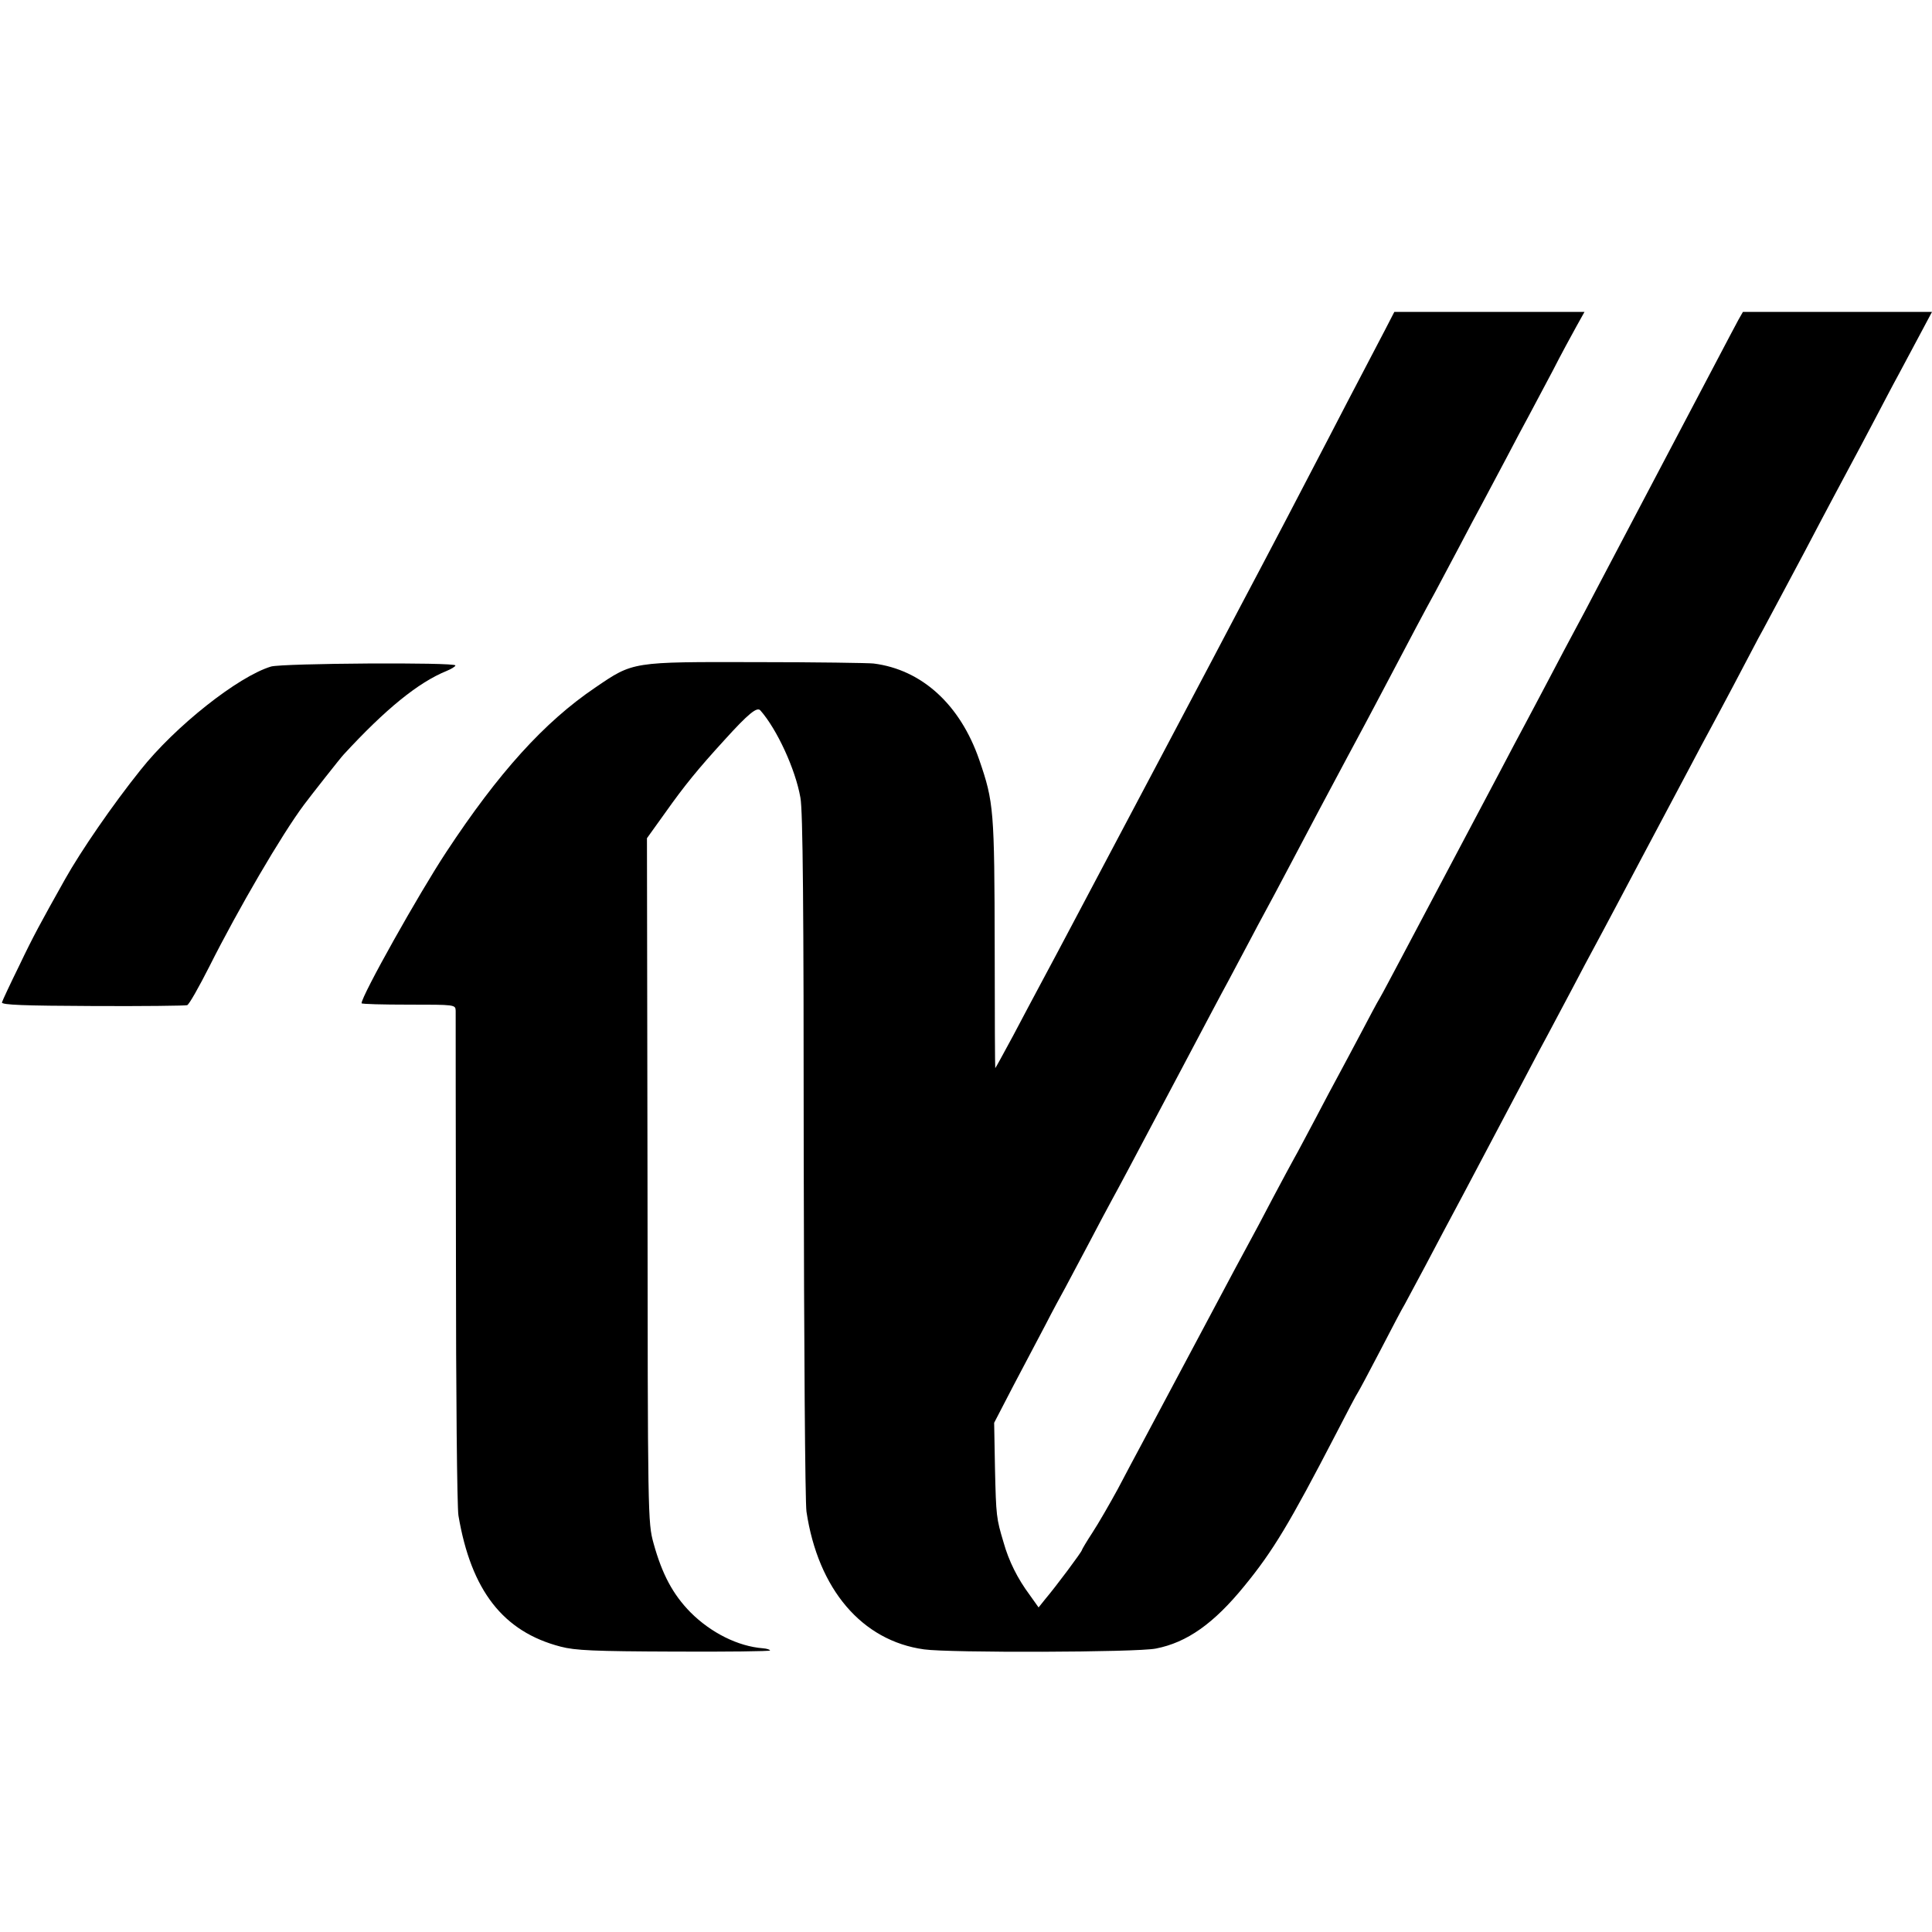 <?xml version="1.0" standalone="no"?>
<!DOCTYPE svg PUBLIC "-//W3C//DTD SVG 20010904//EN"
 "http://www.w3.org/TR/2001/REC-SVG-20010904/DTD/svg10.dtd">
<svg version="1.0" xmlns="http://www.w3.org/2000/svg"
 width="700pt" height="700pt" viewBox="0 0 700 700"
 preserveAspectRatio="xMidYMid meet">
<g transform="translate(0,700) scale(0.1,-0.1)"
fill="#000000" stroke="none">
<path d="M5020 5808 c-18 -35 -54 -103 -80 -153 -26 -49 -82 -157 -125 -240
-76 -147 -231 -443 -325 -620 -26 -49 -71 -135 -100 -190 -95 -180 -142 -269
-185 -350 -53 -100 -118 -223 -180 -340 -94 -177 -173 -328 -260 -490 -18 -33
-60 -113 -94 -177 -35 -65 -64 -118 -65 -118 -1 0 -2 195 -2 433 -1 503 -3
530 -56 684 -69 200 -208 327 -383 349 -16 2 -208 5 -425 5 -452 1 -445 2
-583 -92 -185 -125 -351 -309 -540 -596 -99 -150 -307 -521 -307 -548 0 -3 77
-5 170 -5 169 0 170 0 171 -22 0 -13 0 -417 1 -899 0 -481 4 -900 9 -930 46
-272 162 -421 370 -475 53 -14 121 -17 412 -18 191 -1 347 1 347 4 0 3 -12 7
-26 8 -90 7 -188 56 -262 130 -64 65 -103 138 -134 250 -21 76 -21 92 -22
1316 l-2 1239 66 92 c70 99 120 160 215 264 87 96 118 121 130 107 60 -68 127
-213 145 -316 9 -47 12 -398 12 -1297 1 -677 5 -1258 10 -1290 42 -281 201
-468 426 -499 91 -13 773 -11 840 3 113 22 210 91 320 226 105 128 165 229
330 547 41 80 78 150 82 155 4 6 40 73 80 150 40 77 80 154 90 170 9 17 43 80
75 140 32 61 94 178 138 260 118 223 158 299 222 420 32 61 70 133 85 160 15
28 53 100 85 160 32 61 70 133 85 160 15 28 51 95 80 150 29 55 70 132 90 170
50 94 106 200 170 320 29 55 65 123 80 150 15 28 51 95 80 150 29 55 70 133
91 173 22 39 56 105 78 145 21 39 61 115 89 167 87 166 134 253 167 315 18 33
56 105 85 160 29 55 69 132 90 170 21 39 56 105 79 148 l41 77 -342 0 -343 0
-16 -28 c-8 -15 -46 -86 -83 -157 -160 -304 -369 -701 -429 -815 -27 -52 -64
-122 -82 -155 -18 -33 -58 -109 -90 -170 -32 -60 -72 -137 -90 -170 -18 -33
-58 -109 -90 -170 -32 -60 -113 -213 -180 -340 -67 -126 -148 -279 -180 -340
-32 -60 -65 -123 -75 -140 -10 -16 -41 -75 -70 -130 -29 -55 -65 -122 -80
-150 -15 -27 -53 -99 -85 -160 -32 -60 -65 -123 -75 -140 -9 -16 -45 -83 -79
-147 -34 -65 -72 -137 -85 -160 -13 -24 -79 -146 -146 -273 -182 -342 -210
-394 -245 -460 -18 -33 -56 -105 -85 -160 -30 -55 -71 -126 -92 -158 -21 -32
-38 -61 -38 -63 0 -6 -94 -132 -133 -178 l-24 -30 -32 45 c-44 59 -76 123 -95
191 -26 87 -27 94 -31 268 l-3 165 70 135 c39 74 91 173 116 220 24 47 57 108
72 135 15 28 53 100 85 160 32 61 70 133 85 160 29 53 43 79 250 470 73 138
149 282 170 320 21 39 59 111 85 160 26 50 64 119 83 155 19 36 93 175 164
310 72 135 145 272 163 305 18 33 58 110 90 170 72 137 129 245 165 310 15 28
53 100 85 160 32 61 70 133 85 160 15 28 53 100 85 160 32 61 70 133 85 160
15 28 53 100 85 160 31 61 71 134 87 163 l29 52 -344 0 -345 0 -32 -62z"/>
<path d="M982 4585 c-119 -36 -347 -216 -473 -375 -101 -126 -215 -292 -273
-395 -88 -157 -115 -206 -166 -313 -33 -67 -61 -127 -63 -134 -1 -9 79 -12
328 -13 182 -1 336 1 343 3 7 2 43 66 81 141 104 207 262 478 343 586 23 31
134 172 143 181 152 165 270 261 373 303 17 7 32 16 32 20 0 12 -625 8 -668
-4z"/>
</g>
</svg>
